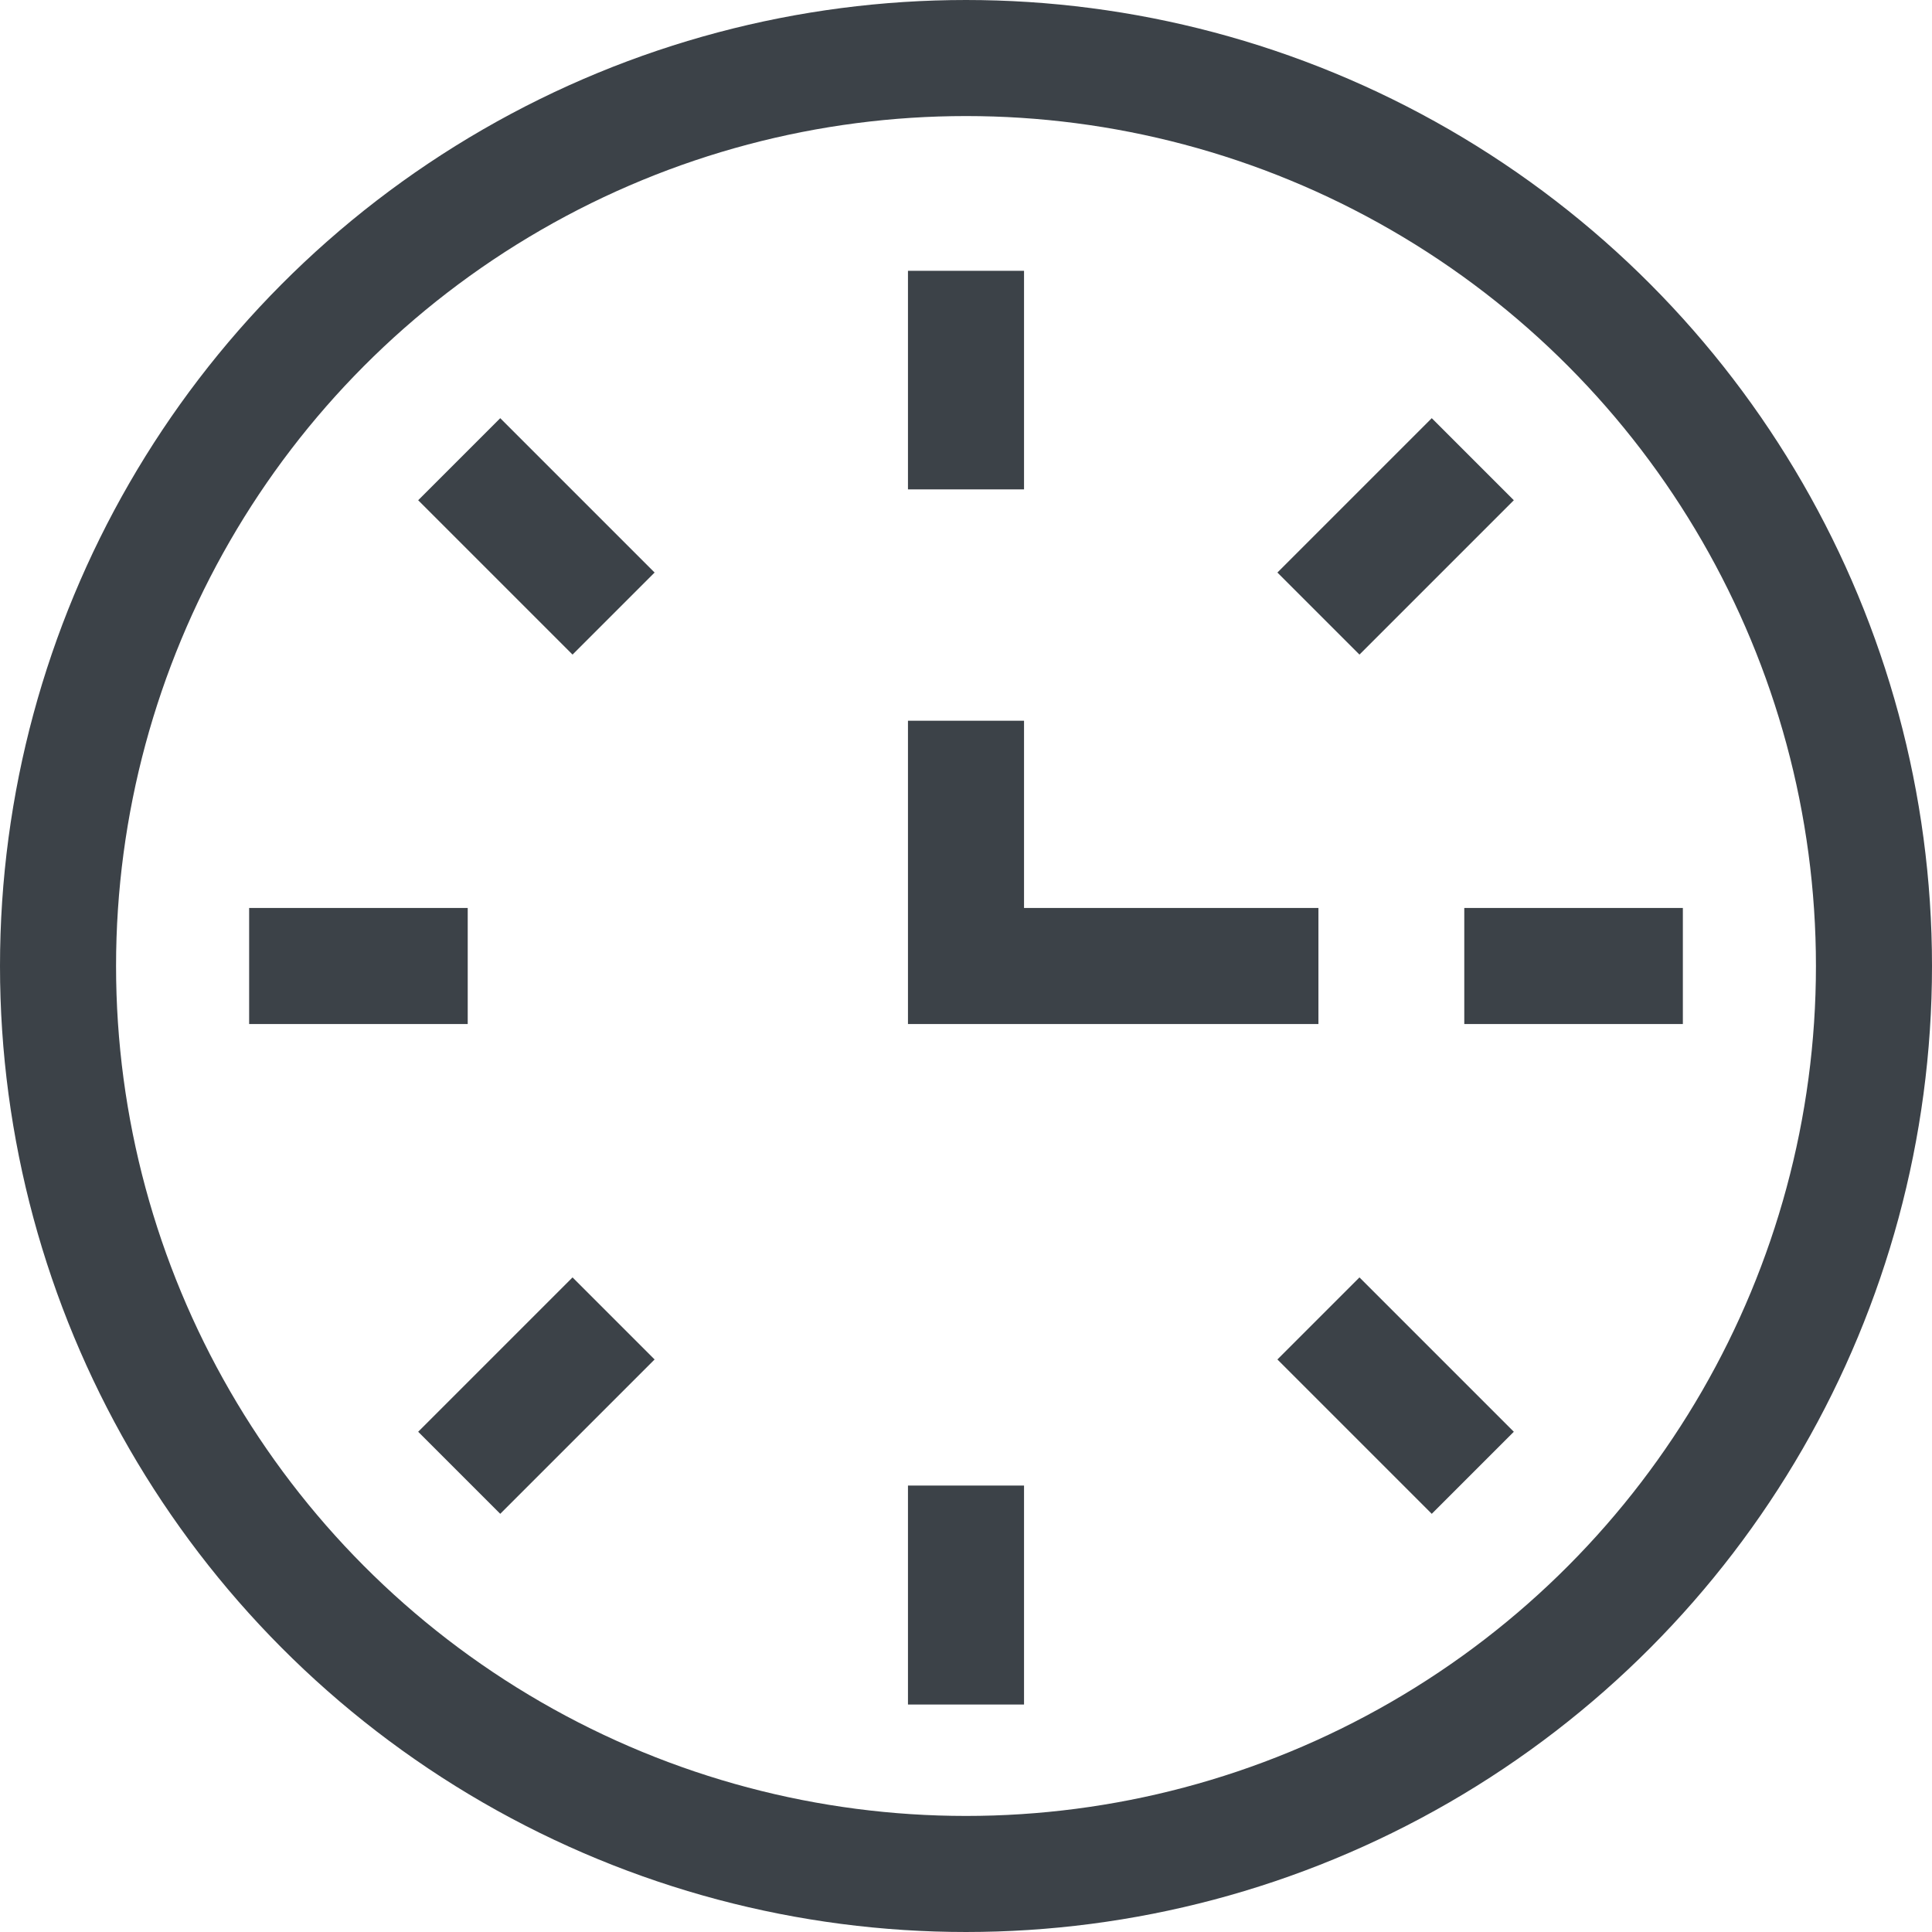 <?xml version="1.0" encoding="UTF-8"?> <svg xmlns="http://www.w3.org/2000/svg" viewBox="0 0 49.94 49.94"> <defs> <style>.cls-1{fill:none;stroke:#3c4248;stroke-miterlimit:10;stroke-width:3px;}</style> </defs> <title>Ресурс 4</title> <g id="Слой_2" data-name="Слой 2"> <g id="Слой_1-2" data-name="Слой 1"> <circle class="cls-1" cx="24.97" cy="24.97" r="23.47"></circle> <line class="cls-1" x1="24.97" y1="7" x2="24.97" y2="12.65"></line> <line class="cls-1" x1="24.97" y1="38.4" x2="24.97" y2="44.06"></line> <line class="cls-1" x1="43.5" y1="24.97" x2="37.85" y2="24.97"></line> <line class="cls-1" x1="12.09" y1="24.97" x2="6.44" y2="24.97"></line> <line class="cls-1" x1="38.07" y1="11.87" x2="34.08" y2="15.86"></line> <line class="cls-1" x1="15.86" y1="34.08" x2="11.87" y2="38.07"></line> <line class="cls-1" x1="11.87" y1="11.87" x2="15.86" y2="15.86"></line> <line class="cls-1" x1="34.08" y1="34.08" x2="38.07" y2="38.07"></line> <polyline class="cls-1" points="24.97 18.63 24.97 24.97 34.08 24.97"></polyline> </g> </g> </svg> 